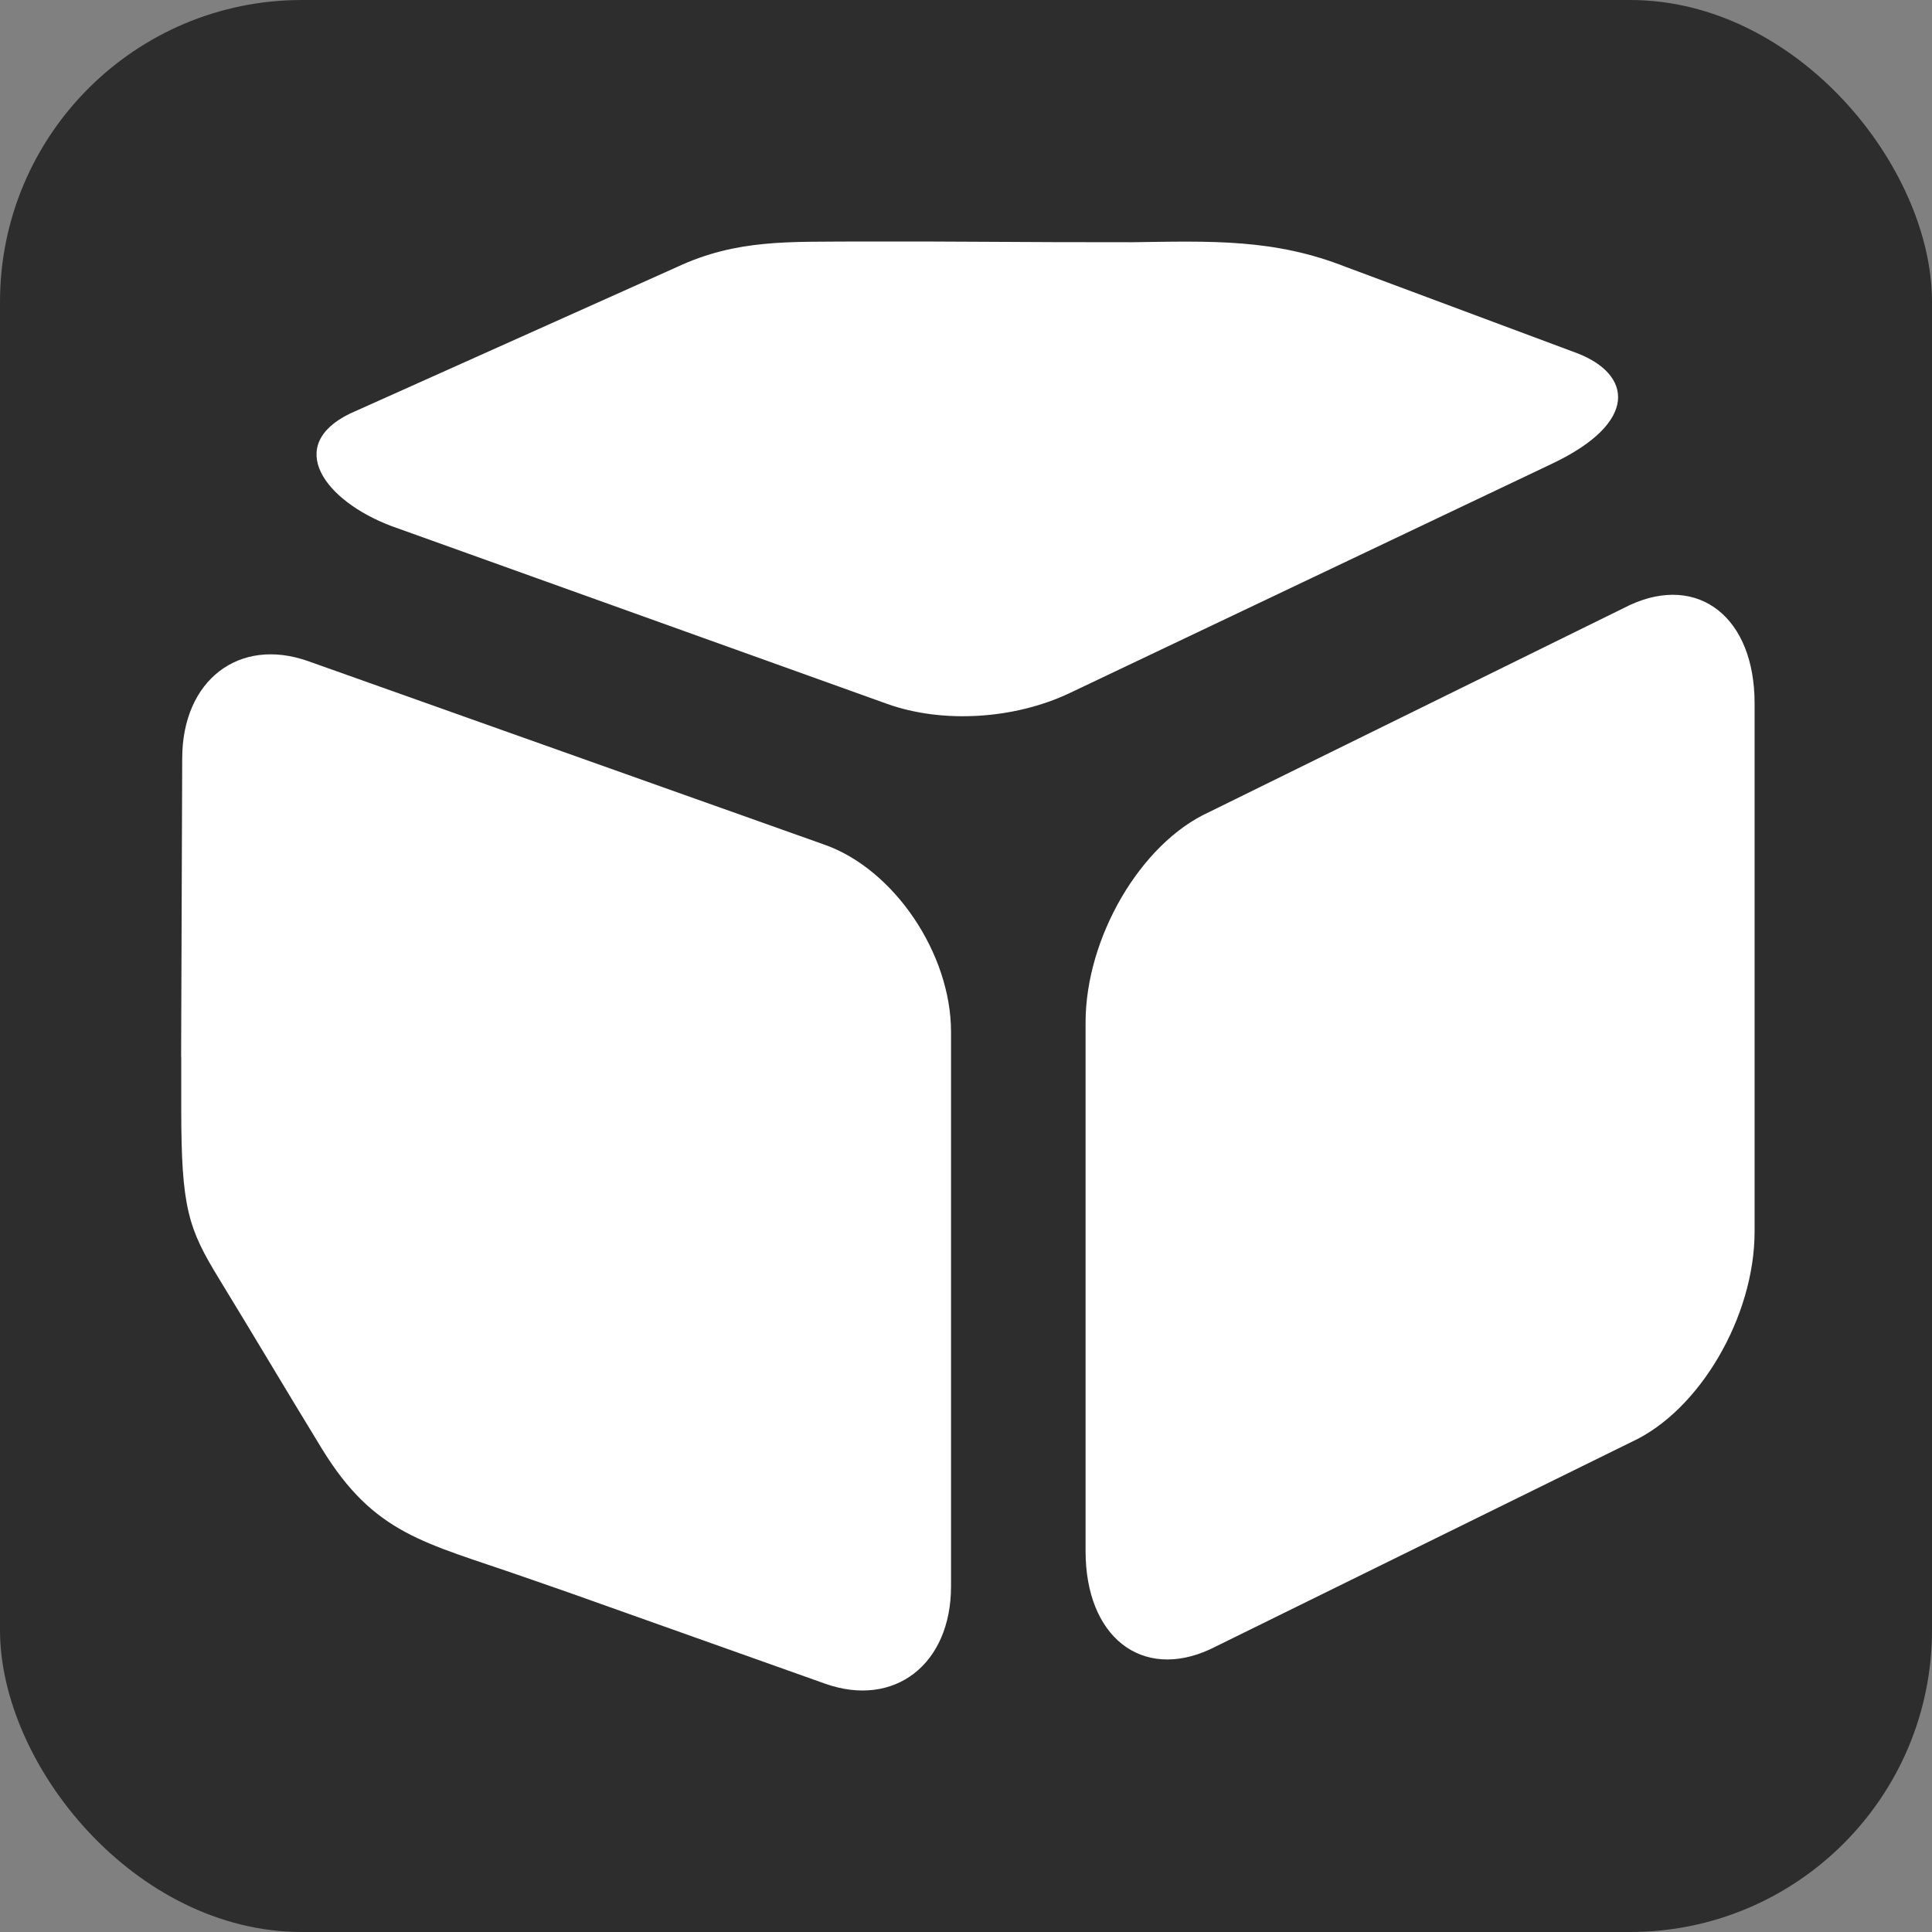 <?xml version="1.0" encoding="UTF-8"?> <svg xmlns="http://www.w3.org/2000/svg" width="32" height="32" viewBox="0 0 32 32" fill="none"><rect x="0" y="0" width="32" height="32" fill="#808080" stroke="none"/><rect width="32" height="32" rx="5" fill="#2D2D2D"></rect><path fill-rule="evenodd" clip-rule="evenodd" d="M27.011 10.049L20.032 13.483C18.916 13.995 18.012 15.543 18.012 16.937V25.69C18.012 27.086 18.916 27.802 20.032 27.288L27.011 23.854C28.126 23.342 29.03 21.794 29.03 20.4V11.647C29.03 10.251 28.126 9.536 27.011 10.049Z" fill="white" stroke="white" stroke-width="0.063" stroke-miterlimit="10"></path><path fill-rule="evenodd" clip-rule="evenodd" d="M22.303 4.426C21.107 3.95 20.062 3.994 18.746 4.012C16.767 4.014 16.188 3.997 14.207 4C13.086 4.01 12.209 3.954 11.203 4.427L5.793 6.852C4.716 7.379 5.367 8.29 6.48 8.712L14.692 11.658C15.609 11.987 16.803 11.915 17.72 11.478C20.455 10.177 22.975 8.978 25.712 7.678C27.156 6.991 27.026 6.197 26.122 5.85L22.305 4.426H22.303Z" fill="white"></path><path fill-rule="evenodd" clip-rule="evenodd" d="M3.002 17.502V18.367C3.002 20.011 3.118 20.347 3.632 21.187C4.317 22.309 4.643 22.868 5.328 23.99C6.2 25.416 7.024 25.543 8.66 26.113L9.422 26.378L13.663 27.886C14.812 28.295 15.752 27.569 15.752 26.275V17.09C15.752 15.796 14.812 14.402 13.663 13.993L5.108 10.952C3.959 10.543 3.018 11.268 3.018 12.563L3 17.502H3.002Z" fill="white"></path></svg> 